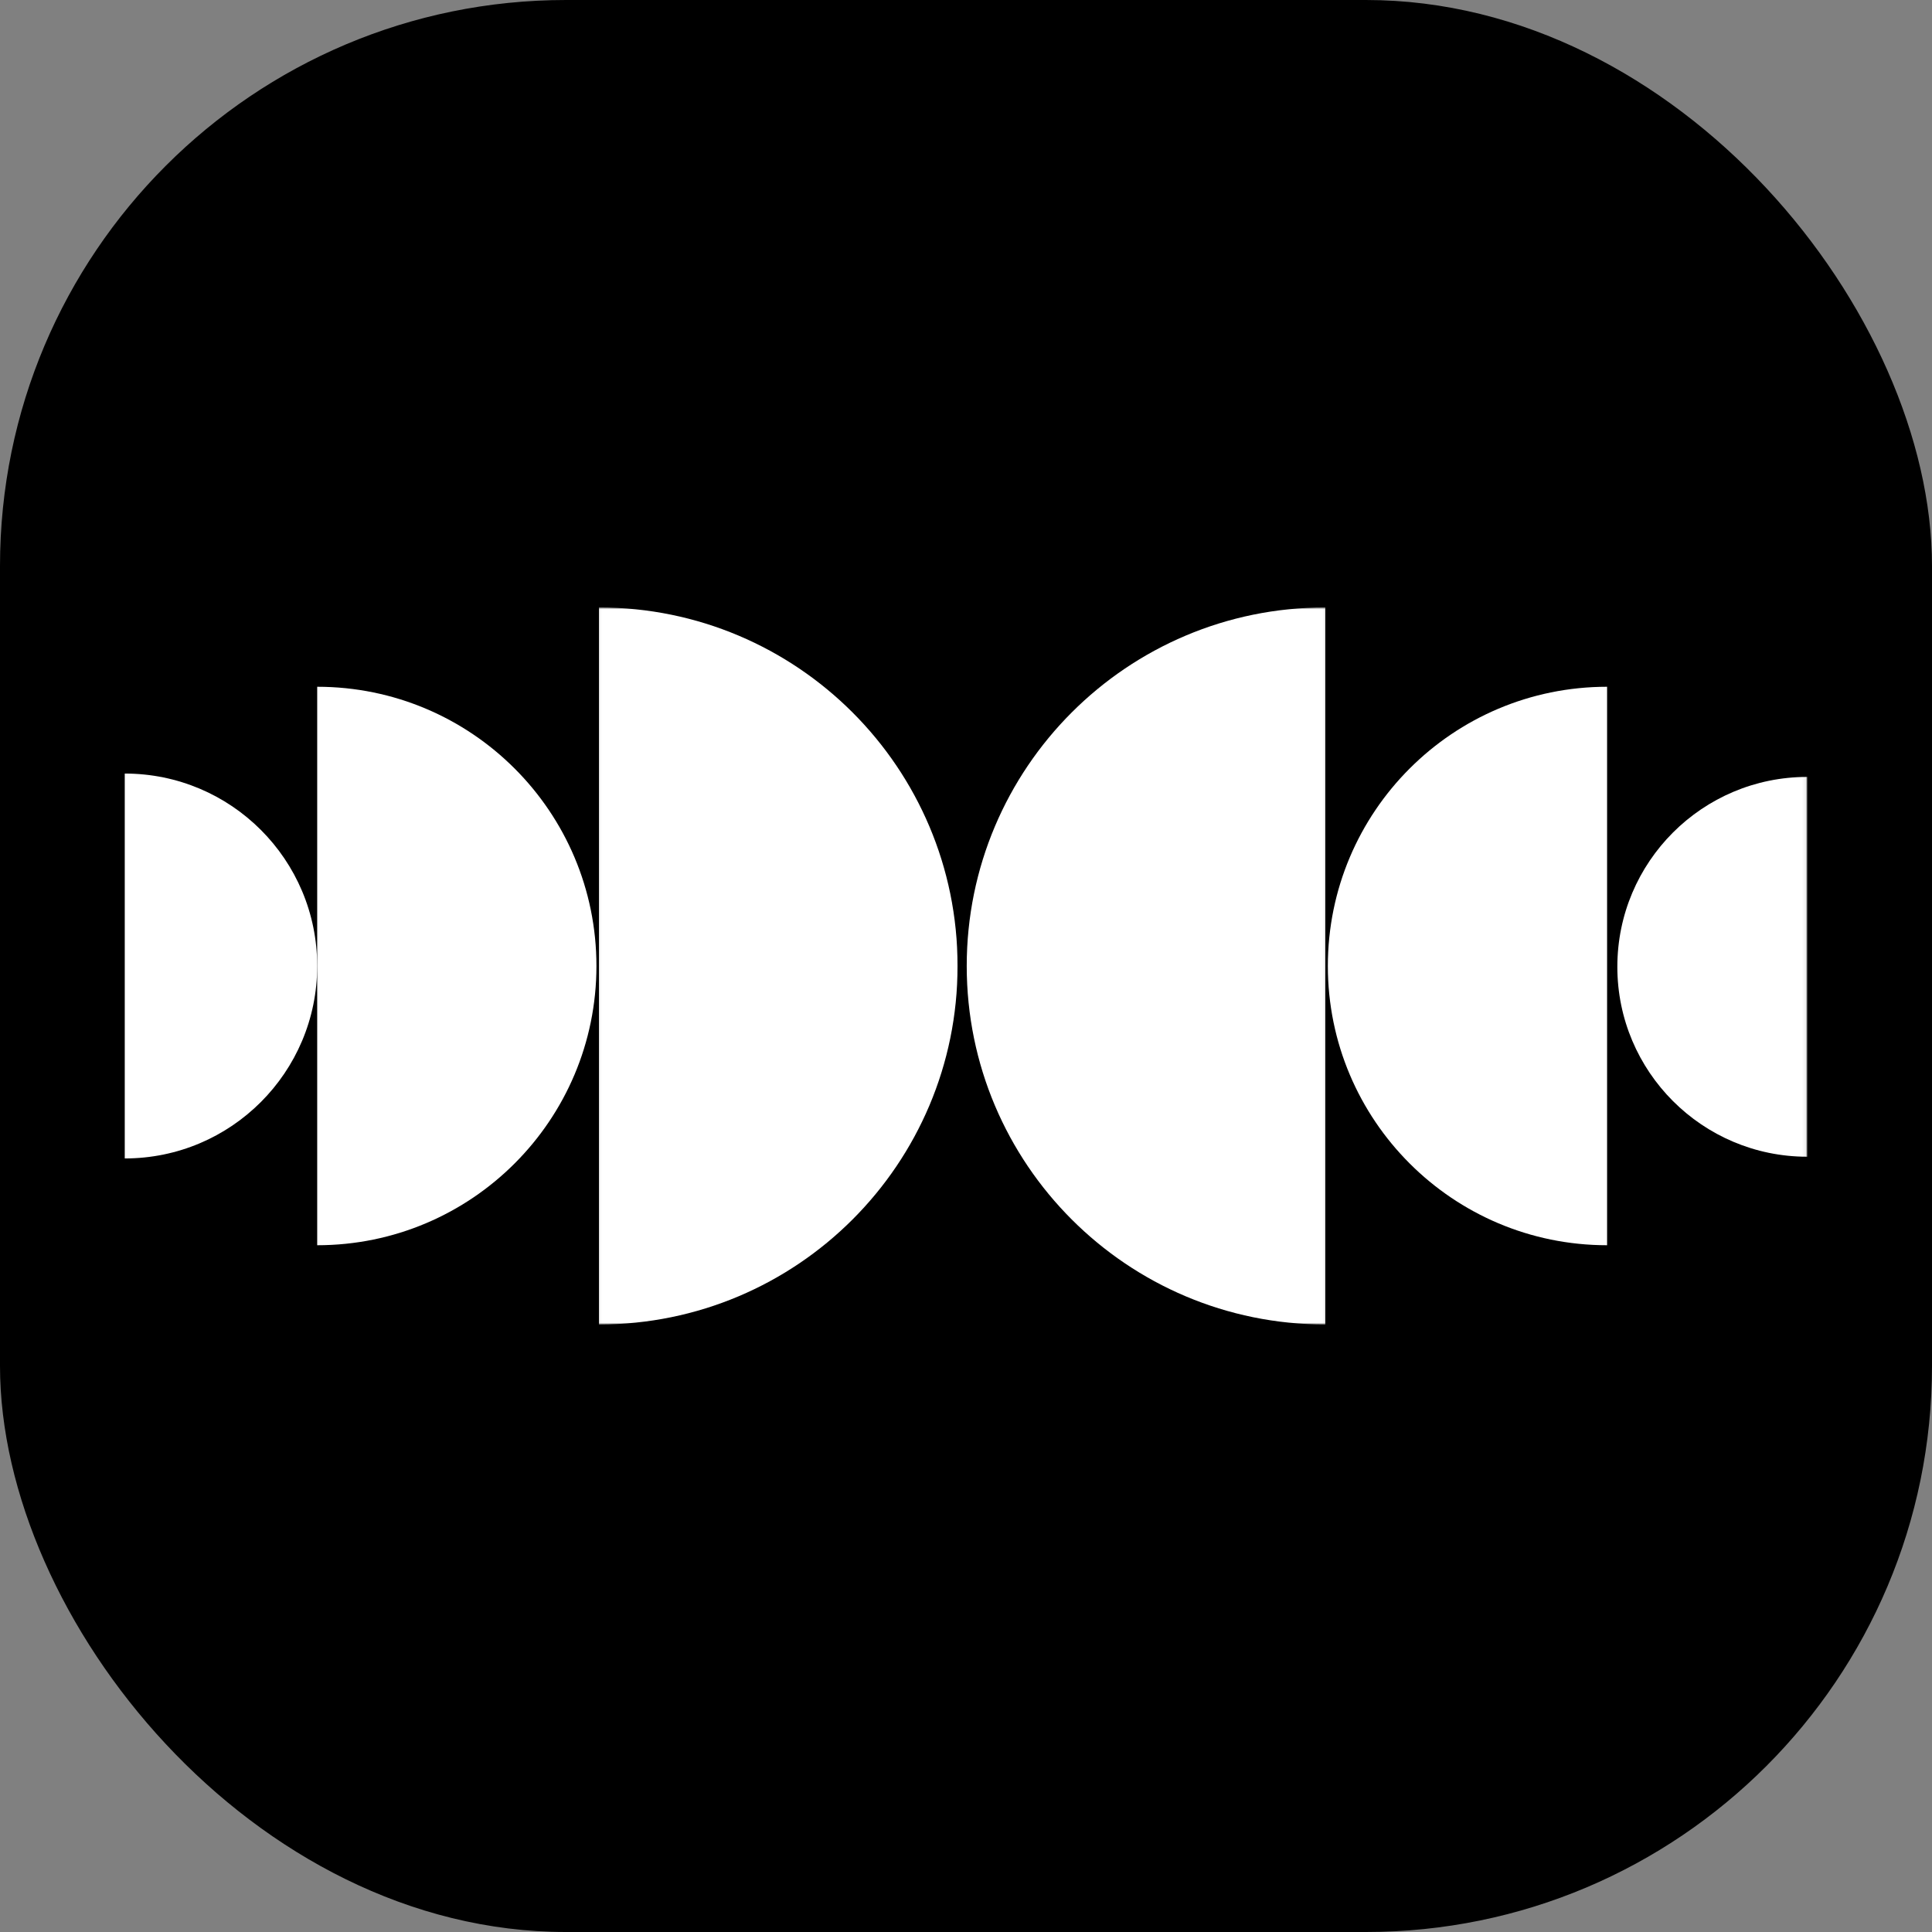 <svg width="512" height="512" viewBox="0 0 512 512" fill="none" xmlns="http://www.w3.org/2000/svg">
<rect x="0" y="0" width="512" height="512" fill="#808080" stroke="none"/>
<rect width="512" height="512" rx="150" fill="black"/>
<path d="M33.061 205V307C61.239 307 84.061 284.154 84.061 256C84.061 227.822 61.239 205 33.061 205Z" fill="white"/>
<path d="M84.061 182V330C124.94 330 158.061 296.858 158.061 256.006C158.061 215.13 124.94 182 84.061 182Z" fill="white"/>
<mask id="mask0_4039_383" style="mask-type:luminance" maskUnits="userSpaceOnUse" x="158" y="161" width="97" height="190">
<path d="M158.061 161H254.627V351H158.061V161Z" fill="white"/>
</mask>
<g mask="url(#mask0_4039_383)">
<path d="M158.74 160.977V351C211.231 351 253.763 308.468 253.763 256C253.763 203.509 211.231 160.977 158.74 160.977Z" fill="white"/>
</g>
<mask id="mask1_4039_383" style="mask-type:luminance" maskUnits="userSpaceOnUse" x="254" y="161" width="98" height="190">
<path d="M254.627 161H351.895V351H254.627V161Z" fill="white"/>
</mask>
<g mask="url(#mask1_4039_383)">
<path d="M256.193 256C256.193 308.468 298.725 351 351.216 351V160.977C298.725 160.977 256.193 203.509 256.193 256Z" fill="white"/>
</g>
<path d="M351.895 256.006C351.895 296.858 385.016 330 425.895 330V182C385.016 182 351.895 215.13 351.895 256.006Z" fill="white"/>
<mask id="mask2_4039_383" style="mask-type:luminance" maskUnits="userSpaceOnUse" x="425" y="204" width="54" height="104">
<path d="M425.895 204.418H478.939V307.582H425.895V204.418Z" fill="white"/>
</mask>
<g mask="url(#mask2_4039_383)">
<path d="M428.612 256.219C428.612 284.001 451.156 306.545 478.939 306.545V205.892C451.156 205.892 428.612 228.413 428.612 256.219Z" fill="white"/>
</g>
</svg>
